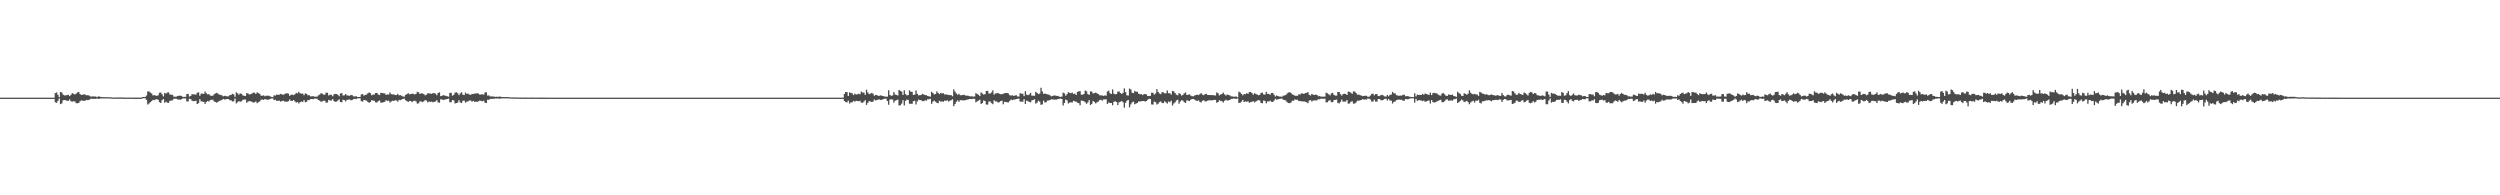 <?xml version="1.0" encoding="UTF-8"?>
<svg xmlns="http://www.w3.org/2000/svg" width="1920" height="150">
  <path d="M0 75.000h1v1.000H0zM1 75.000h1v1.000H1zM2 75.000h1v1.000H2zM3 75.000h1v1.000H3zM4 75.000h1v1.000H4zM5 75.000h1v1.000H5zM6 75.000h1v1.000H6zM7 75.000h1v1.000H7zM8 75.000h1v1.000H8zM9 75.000h1v1.000H9zM10 75.000h1v1.000H10zM11 75.000h1v1.000H11zM12 75.000h1v1.000H12zM13 75.000h1v1.000H13zM14 75.000h1v1.000H14zM15 75.000h1v1.000H15zM16 75.000h1v1.000H16zM17 75.000h1v1.000H17zM18 75.000h1v1.000H18zM19 75.000h1v1.000H19zM20 75.000h1v1.000H20zM21 75.000h1v1.000H21zM22 75.000h1v1.000H22zM23 75.000h1v1.000H23zM24 75.000h1v1.000H24zM25 75.000h1v1.000H25zM26 75.000h1v1.000H26zM27 75.000h1v1.000H27zM28 75.000h1v1.000H28zM29 75.000h1v1.000H29zM30 75.000h1v1.000H30zM31 75.000h1v1.000H31zM32 75.000h1v1.000H32zM33 75.000h1v1.000H33zM34 75.000h1v1.000H34zM35 75.000h1v1.000H35zM36 75.000h1v1.000H36zM37 75.000h1v1.000H37zM38 75.000h1v1.000H38zM39 75.000h1v1.000H39zM40 75.000h1v1.000H40zM41 75.000h1v1.000H41zM42 71.499h1v7.105H42zM43 71.005h1v7.939H43zM44 72.808h1v4.604H44zM45 74.600h1v1.000H45zM46 70.657h1v9.340H46zM47 71.056h1v8.371H47zM48 72.714h1v4.315H48zM49 73.250h1v3.531H49zM50 73.290h1v3.773H50zM51 72.999h1v4.381H51zM52 72.810h1v4.635H52zM53 73.762h1v2.553H53zM54 72.800h1v4.960H54zM55 71.523h1v6.574H55zM56 72.022h1v5.765H56zM57 72.568h1v5.350H57zM58 71.961h1v7.241H58zM59 70.968h1v8.329H59zM60 70.602h1v8.467H60zM61 72.218h1v5.505H61zM62 72.858h1v4.260H62zM63 72.753h1v4.545H63zM64 72.393h1v5.066H64zM65 72.707h1v4.586H65zM66 73.195h1v3.521H66zM67 73.078h1v3.873H67zM68 73.411h1v3.229H68zM69 74.094h1v1.821H69zM70 74.152h1v1.599H70zM71 73.999h1v2.003H71zM72 74.139h1v1.749H72zM73 74.075h1v1.877H73zM74 74.615h1v1.000H74zM75 74.051h1v1.895H75zM76 74.120h1v1.691H76zM77 74.462h1v1.107H77zM78 74.658h1v1.000H78zM79 74.565h1v1.000H79zM80 74.625h1v1.000H80zM81 74.612h1v1.000H81zM82 74.640h1v1.000H82zM83 74.680h1v1.000H83zM84 74.633h1v1.000H84zM85 74.800h1v1.000H85zM86 74.879h1v1.000H86zM87 74.893h1v1.000H87zM88 74.870h1v1.000H88zM89 74.866h1v1.000H89zM90 74.853h1v1.000H90zM91 74.866h1v1.000H91zM92 74.815h1v1.000H92zM93 74.862h1v1.000H93zM94 74.914h1v1.000H94zM95 74.919h1v1.000H95zM96 74.933h1v1.000H96zM97 74.934h1v1.000H97zM98 74.948h1v1.000H98zM99 74.931h1v1.000H99zM100 74.935h1v1.000H100zM101 74.953h1v1.000H101zM102 74.970h1v1.000H102zM103 74.970h1v1.000H103zM104 74.974h1v1.000H104zM105 74.971h1v1.000H105zM106 74.974h1v1.000H106zM107 74.982h1v1.000H107zM108 74.968h1v1.000H108zM109 74.504h1v1.033H109zM110 74.434h1v1.000H110zM111 74.447h1v1.041H111zM112 73.360h1v3.313H112zM113 70.256h1v10.030H113zM114 70.231h1v9.252H114zM115 71.098h1v7.402H115zM116 71.783h1v5.908H116zM117 73.327h1v3.361H117zM118 72.999h1v3.898H118zM119 73.370h1v3.007H119zM120 73.627h1v2.599H120zM121 73.161h1v3.502H121zM122 71.228h1v7.212H122zM123 71.071h1v8.056H123zM124 72.405h1v4.553H124zM125 74.053h1v2.009H125zM126 71.370h1v7.511H126zM127 71.878h1v6.141H127zM128 71.044h1v7.830H128zM129 70.919h1v8.081H129zM130 72.540h1v4.886H130zM131 72.683h1v4.602H131zM132 72.811h1v4.219H132zM133 74.181h1v1.685H133zM134 74.292h1v1.504H134zM135 74.211h1v1.687H135zM136 73.660h1v2.710H136zM137 73.511h1v2.991H137zM138 73.460h1v3.132H138zM139 73.659h1v2.599H139zM140 74.487h1v1.040H140zM141 74.353h1v1.287H141zM142 74.387h1v1.226H142zM143 72.313h1v5.561H143zM144 72.109h1v5.797H144zM145 74.140h1v1.629H145zM146 73.621h1v2.535H146zM147 72.355h1v5.016H147zM148 72.464h1v5.241H148zM149 72.499h1v5.096H149zM150 72.727h1v4.637H150zM151 71.199h1v8.698H151zM152 70.887h1v8.323H152zM153 73.528h1v2.649H153zM154 71.929h1v5.971H154zM155 71.858h1v6.101H155zM156 72.191h1v6.027H156zM157 70.305h1v9.537H157zM158 71.624h1v6.728H158zM159 72.500h1v5.003H159zM160 72.293h1v5.741H160zM161 73.337h1v3.537H161zM162 73.611h1v3.022H162zM163 73.398h1v3.206H163zM164 72.376h1v5.563H164zM165 71.699h1v6.640H165zM166 71.254h1v7.630H166zM167 71.962h1v6.221H167zM168 72.745h1v4.728H168zM169 72.831h1v4.343H169zM170 73.256h1v3.450H170zM171 73.973h1v1.984H171zM172 73.566h1v2.893H172zM173 73.836h1v2.380H173zM174 74.000h1v2.042H174zM175 73.995h1v2.104H175zM176 73.045h1v3.970H176zM177 72.839h1v4.238H177zM178 72.033h1v5.882H178zM179 72.422h1v5.351H179zM180 74.305h1v1.382H180zM181 70.929h1v8.480H181zM182 71.665h1v6.870H182zM183 72.691h1v4.981H183zM184 71.748h1v6.386H184zM185 72.039h1v5.771H185zM186 73.231h1v3.488H186zM187 73.558h1v2.878H187zM188 73.659h1v2.789H188zM189 71.504h1v7.438H189zM190 71.802h1v6.232H190zM191 72.567h1v5.090H191zM192 72.366h1v5.426H192zM193 71.844h1v6.340H193zM194 71.147h1v7.653H194zM195 71.191h1v7.403H195zM196 72.200h1v5.659H196zM197 70.870h1v8.396H197zM198 71.504h1v7.002H198zM199 72.101h1v5.752H199zM200 73.478h1v3.102H200zM201 73.522h1v2.897H201zM202 73.222h1v3.535H202zM203 73.911h1v2.105H203zM204 73.483h1v3.019H204zM205 73.496h1v3.067H205zM206 73.506h1v3.025H206zM207 74.022h1v1.973H207zM208 74.375h1v1.203H208zM209 74.613h1v1.000H209zM210 73.197h1v3.683H210zM211 73.404h1v3.208H211zM212 72.617h1v4.890H212zM213 72.842h1v4.520H213zM214 72.696h1v4.624H214zM215 72.067h1v5.963H215zM216 72.432h1v5.197H216zM217 72.821h1v4.492H217zM218 72.288h1v5.669H218zM219 71.761h1v6.281H219zM220 71.614h1v6.552H220zM221 71.880h1v5.889H221zM222 73.639h1v2.824H222zM223 72.769h1v4.750H223zM224 72.697h1v4.750H224zM225 73.065h1v3.730H225zM226 72.400h1v5.497H226zM227 71.342h1v7.434H227zM228 71.723h1v6.591H228zM229 70.507h1v8.997H229zM230 71.639h1v6.790H230zM231 71.945h1v6.023H231zM232 71.831h1v6.446H232zM233 73.099h1v3.813H233zM234 71.749h1v6.749H234zM235 72.093h1v6.078H235zM236 73.167h1v3.683H236zM237 73.116h1v3.799H237zM238 73.979h1v2.116H238zM239 73.974h1v1.996H239zM240 73.821h1v2.396H240zM241 74.265h1v1.496H241zM242 74.262h1v1.489H242zM243 74.170h1v1.666H243zM244 73.271h1v3.510H244zM245 72.655h1v4.660H245zM246 71.609h1v6.526H246zM247 71.936h1v5.952H247zM248 72.721h1v4.615H248zM249 72.660h1v4.779H249zM250 71.133h1v7.778H250zM251 71.282h1v7.420H251zM252 73.328h1v3.349H252zM253 72.703h1v4.501H253zM254 72.789h1v4.442H254zM255 73.936h1v2.135H255zM256 72.430h1v5.210H256zM257 72.105h1v6.075H257zM258 72.176h1v5.871H258zM259 72.805h1v4.376H259zM260 73.946h1v2.358H260zM261 71.806h1v6.547H261zM262 71.516h1v7.028H262zM263 73.388h1v3.227H263zM264 73.164h1v3.745H264zM265 72.217h1v5.653H265zM266 73.318h1v3.365H266zM267 73.393h1v3.138H267zM268 73.590h1v2.729H268zM269 72.909h1v4.134H269zM270 73.107h1v3.729H270zM271 73.963h1v2.103H271zM272 74.080h1v1.802H272zM273 73.814h1v2.370H273zM274 74.463h1v1.035H274zM275 74.473h1v1.063H275zM276 74.452h1v1.089H276zM277 72.566h1v5.088H277zM278 72.199h1v5.899H278zM279 73.491h1v3.234H279zM280 72.791h1v4.261H280zM281 72.629h1v4.626H281zM282 71.679h1v6.629H282zM283 71.011h1v7.944H283zM284 71.561h1v6.792H284zM285 73.188h1v3.731H285zM286 72.678h1v4.593H286zM287 72.585h1v4.853H287zM288 71.418h1v7.148H288zM289 71.340h1v7.418H289zM290 72.559h1v5.174H290zM291 73.011h1v4.117H291zM292 71.273h1v7.561H292zM293 71.408h1v7.386H293zM294 71.692h1v6.796H294zM295 71.705h1v6.457H295zM296 72.848h1v4.101H296zM297 72.512h1v5.029H297zM298 72.657h1v4.584H298zM299 71.031h1v7.791H299zM300 72.300h1v5.647H300zM301 72.546h1v4.815H301zM302 72.443h1v5.118H302zM303 73.050h1v3.878H303zM304 72.935h1v4.280H304zM305 72.072h1v6.006H305zM306 73.193h1v3.529H306zM307 73.064h1v3.872H307zM308 73.586h1v2.829H308zM309 74.098h1v1.890H309zM310 74.227h1v1.509H310zM311 72.893h1v4.096H311zM312 72.302h1v5.314H312zM313 71.517h1v6.828H313zM314 72.466h1v5.055H314zM315 72.246h1v5.383H315zM316 71.907h1v6.564H316zM317 72.104h1v5.474H317zM318 72.510h1v4.778H318zM319 72.108h1v5.757H319zM320 70.489h1v9.067H320zM321 70.892h1v8.481H321zM322 72.135h1v5.744H322zM323 71.620h1v6.292H323zM324 71.769h1v6.655H324zM325 72.259h1v5.611H325zM326 73.192h1v3.655H326zM327 72.705h1v4.545H327zM328 71.666h1v6.916H328zM329 71.732h1v6.225H329zM330 71.816h1v6.479H330zM331 72.153h1v5.869H331zM332 71.525h1v7.016H332zM333 71.569h1v6.688H333zM334 71.894h1v6.033H334zM335 73.126h1v3.831H335zM336 71.372h1v7.263H336zM337 70.899h1v7.996H337zM338 73.849h1v2.431H338zM339 73.595h1v2.720H339zM340 73.076h1v3.755H340zM341 73.376h1v3.149H341zM342 73.605h1v2.672H342zM343 73.915h1v2.132H343zM344 74.247h1v1.473H344zM345 71.367h1v7.113H345zM346 71.257h1v7.262H346zM347 73.475h1v3.357H347zM348 72.784h1v4.301H348zM349 71.165h1v8.299H349zM350 70.851h1v8.313H350zM351 71.560h1v7.230H351zM352 73.041h1v3.945H352zM353 71.751h1v6.939H353zM354 70.809h1v8.292H354zM355 72.636h1v4.761H355zM356 72.999h1v4.225H356zM357 71.093h1v7.679H357zM358 72.102h1v5.960H358zM359 71.849h1v5.972H359zM360 72.621h1v4.552H360zM361 72.861h1v4.352H361zM362 72.053h1v6.008H362zM363 72.218h1v5.261H363zM364 71.858h1v6.343H364zM365 71.832h1v6.303H365zM366 71.561h1v6.641H366zM367 71.936h1v5.911H367zM368 72.698h1v4.534H368zM369 72.527h1v5.001H369zM370 72.348h1v5.450H370zM371 72.731h1v4.586H371zM372 71.111h1v7.757H372zM373 70.826h1v8.275H373zM374 73.364h1v3.249H374zM375 73.277h1v3.424H375zM376 74.089h1v1.850H376zM377 73.996h1v1.948H377zM378 74.118h1v1.774H378zM379 74.141h1v1.661H379zM380 74.371h1v1.253H380zM381 74.253h1v1.494H381zM382 74.369h1v1.171H382zM383 74.164h1v1.711H383zM384 74.260h1v1.428H384zM385 74.556h1v1.000H385zM386 74.483h1v1.021H386zM387 74.520h1v1.000H387zM388 74.599h1v1.000H388zM389 74.553h1v1.000H389zM390 74.543h1v1.000H390zM391 74.726h1v1.000H391zM392 74.788h1v1.000H392zM393 74.835h1v1.000H393zM394 74.813h1v1.000H394zM395 74.803h1v1.000H395zM396 74.835h1v1.000H396zM397 74.877h1v1.000H397zM398 74.893h1v1.000H398zM399 74.906h1v1.000H399zM400 74.933h1v1.000H400zM401 74.884h1v1.000H401zM402 74.913h1v1.000H402zM403 74.925h1v1.000H403zM404 74.915h1v1.000H404zM405 74.940h1v1.000H405zM406 74.939h1v1.000H406zM407 74.925h1v1.000H407zM408 74.920h1v1.000H408zM409 74.943h1v1.000H409zM410 74.959h1v1.000H410zM411 74.934h1v1.000H411zM412 74.950h1v1.000H412zM413 74.959h1v1.000H413zM414 74.971h1v1.000H414zM415 74.968h1v1.000H415zM416 74.976h1v1.000H416zM417 74.978h1v1.000H417zM418 74.974h1v1.000H418zM419 74.982h1v1.000H419zM420 74.984h1v1.000H420zM421 74.983h1v1.000H421zM422 74.986h1v1.000H422zM423 74.987h1v1.000H423zM424 74.985h1v1.000H424zM425 74.991h1v1.000H425zM426 74.992h1v1.000H426zM427 74.993h1v1.000H427zM428 74.988h1v1.000H428zM429 74.991h1v1.000H429zM430 74.989h1v1.000H430zM431 74.991h1v1.000H431zM432 74.993h1v1.000H432zM433 74.993h1v1.000H433zM434 74.993h1v1.000H434zM435 74.991h1v1.000H435zM436 74.996h1v1.000H436zM437 74.996h1v1.000H437zM438 74.995h1v1.000H438zM439 74.995h1v1.000H439zM440 74.996h1v1.000H440zM441 74.997h1v1.000H441zM442 74.996h1v1.000H442zM443 74.997h1v1.000H443zM444 74.997h1v1.000H444zM445 74.998h1v1.000H445zM446 74.997h1v1.000H446zM447 74.997h1v1.000H447zM448 74.998h1v1.000H448zM449 74.998h1v1.000H449zM450 74.998h1v1.000H450zM451 74.998h1v1.000H451zM452 74.998h1v1.000H452zM453 74.999h1v1.000H453zM454 74.999h1v1.000H454zM455 74.999h1v1.000H455zM456 74.999h1v1.000H456zM457 74.999h1v1.000H457zM458 74.999h1v1.000H458zM459 74.999h1v1.000H459zM460 74.999h1v1.000H460zM461 74.999h1v1.000H461zM462 74.999h1v1.000H462zM463 74.999h1v1.000H463zM464 74.999h1v1.000H464zM465 75.000h1v1.000H465zM466 75.000h1v1.000H466zM467 75.000h1v1.000H467zM468 75.000h1v1.000H468zM469 75.000h1v1.000H469zM470 75.000h1v1.000H470zM471 75.000h1v1.000H471zM472 75.000h1v1.000H472zM473 75.000h1v1.000H473zM474 75.000h1v1.000H474zM475 75.000h1v1.000H475zM476 75.000h1v1.000H476zM477 75.000h1v1.000H477zM478 75.000h1v1.000H478zM479 75.000h1v1.000H479zM480 75.000h1v1.000H480zM481 75.000h1v1.000H481zM482 75.000h1v1.000H482zM483 75.000h1v1.000H483zM484 75.000h1v1.000H484zM485 75.000h1v1.000H485zM486 75.000h1v1.000H486zM487 75.000h1v1.000H487zM488 75.000h1v1.000H488zM489 75.000h1v1.000H489zM490 75.000h1v1.000H490zM491 75.000h1v1.000H491zM492 75.000h1v1.000H492zM493 75.000h1v1.000H493zM494 75.000h1v1.000H494zM495 75.000h1v1.000H495zM496 75.000h1v1.000H496zM497 75.000h1v1.000H497zM498 75.000h1v1.000H498zM499 75.000h1v1.000H499zM500 75.000h1v1.000H500zM501 75.000h1v1.000H501zM502 75.000h1v1.000H502zM503 75.000h1v1.000H503zM504 75.000h1v1.000H504zM505 75.000h1v1.000H505zM506 75.000h1v1.000H506zM507 75.000h1v1.000H507zM508 75.000h1v1.000H508zM509 75.000h1v1.000H509zM510 75.000h1v1.000H510zM511 75.000h1v1.000H511zM512 75.000h1v1.000H512zM513 75.000h1v1.000H513zM514 75.000h1v1.000H514zM515 75.000h1v1.000H515zM516 75.000h1v1.000H516zM517 75.000h1v1.000H517zM518 75.000h1v1.000H518zM519 75.000h1v1.000H519zM520 75.000h1v1.000H520zM521 75.000h1v1.000H521zM522 75.000h1v1.000H522zM523 75.000h1v1.000H523zM524 75.000h1v1.000H524zM525 75.000h1v1.000H525zM526 75.000h1v1.000H526zM527 75.000h1v1.000H527zM528 75.000h1v1.000H528zM529 75.000h1v1.000H529zM530 75.000h1v1.000H530zM531 75.000h1v1.000H531zM532 75.000h1v1.000H532zM533 75.000h1v1.000H533zM534 75.000h1v1.000H534zM535 75.000h1v1.000H535zM536 75.000h1v1.000H536zM537 75.000h1v1.000H537zM538 75.000h1v1.000H538zM539 75.000h1v1.000H539zM540 75.000h1v1.000H540zM541 75.000h1v1.000H541zM542 75.000h1v1.000H542zM543 75.000h1v1.000H543zM544 75.000h1v1.000H544zM545 75.000h1v1.000H545zM546 75.000h1v1.000H546zM547 75.000h1v1.000H547zM548 75.000h1v1.000H548zM549 75.000h1v1.000H549zM550 75.000h1v1.000H550zM551 75.000h1v1.000H551zM552 75.000h1v1.000H552zM553 75.000h1v1.000H553zM554 75.000h1v1.000H554zM555 75.000h1v1.000H555zM556 75.000h1v1.000H556zM557 75.000h1v1.000H557zM558 75.000h1v1.000H558zM559 75.000h1v1.000H559zM560 75.000h1v1.000H560zM561 75.000h1v1.000H561zM562 75.000h1v1.000H562zM563 75.000h1v1.000H563zM564 75.000h1v1.000H564zM565 75.000h1v1.000H565zM566 75.000h1v1.000H566zM567 75.000h1v1.000H567zM568 75.000h1v1.000H568zM569 75.000h1v1.000H569zM570 75.000h1v1.000H570zM571 75.000h1v1.000H571zM572 75.000h1v1.000H572zM573 75.000h1v1.000H573zM574 75.000h1v1.000H574zM575 75.000h1v1.000H575zM576 75.000h1v1.000H576zM577 75.000h1v1.000H577zM578 75.000h1v1.000H578zM579 75.000h1v1.000H579zM580 75.000h1v1.000H580zM581 75.000h1v1.000H581zM582 75.000h1v1.000H582zM583 75.000h1v1.000H583zM584 75.000h1v1.000H584zM585 75.000h1v1.000H585zM586 75.000h1v1.000H586zM587 75.000h1v1.000H587zM588 75.000h1v1.000H588zM589 75.000h1v1.000H589zM590 75.000h1v1.000H590zM591 75.000h1v1.000H591zM592 75.000h1v1.000H592zM593 75.000h1v1.000H593zM594 75.000h1v1.000H594zM595 75.000h1v1.000H595zM596 75.000h1v1.000H596zM597 75.000h1v1.000H597zM598 75.000h1v1.000H598zM599 75.000h1v1.000H599zM600 75.000h1v1.000H600zM601 75.000h1v1.000H601zM602 75.000h1v1.000H602zM603 75.000h1v1.000H603zM604 75.000h1v1.000H604zM605 75.000h1v1.000H605zM606 75.000h1v1.000H606zM607 75.000h1v1.000H607zM608 75.000h1v1.000H608zM609 75.000h1v1.000H609zM610 75.000h1v1.000H610zM611 75.000h1v1.000H611zM612 75.000h1v1.000H612zM613 75.000h1v1.000H613zM614 75.000h1v1.000H614zM615 75.000h1v1.000H615zM616 75.000h1v1.000H616zM617 75.000h1v1.000H617zM618 75.000h1v1.000H618zM619 75.000h1v1.000H619zM620 75.000h1v1.000H620zM621 75.000h1v1.000H621zM622 75.000h1v1.000H622zM623 75.000h1v1.000H623zM624 75.000h1v1.000H624zM625 75.000h1v1.000H625zM626 75.000h1v1.000H626zM627 75.000h1v1.000H627zM628 75.000h1v1.000H628zM629 75.000h1v1.000H629zM630 75.000h1v1.000H630zM631 75.000h1v1.000H631zM632 75.000h1v1.000H632zM633 75.000h1v1.000H633zM634 75.000h1v1.000H634zM635 75.000h1v1.000H635zM636 75.000h1v1.000H636zM637 75.000h1v1.000H637zM638 75.000h1v1.000H638zM639 75.000h1v1.000H639zM640 75.000h1v1.000H640zM641 75.000h1v1.000H641zM642 75.000h1v1.000H642zM643 75.000h1v1.000H643zM644 75.000h1v1.000H644zM645 75.000h1v1.000H645zM646 75.000h1v1.000H646zM647 75.000h1v1.000H647zM648 72.132h1v5.435H648zM649 70.662h1v7.799H649zM650 70.752h1v7.910H650zM651 73.678h1v3.648H651zM652 70.978h1v8.521H652zM653 71.397h1v7.251H653zM654 71.726h1v6.816H654zM655 73.007h1v4.472H655zM656 71.890h1v6.209H656zM657 72.621h1v4.809H657zM658 72.407h1v5.123H658zM659 71.969h1v5.870H659zM660 72.410h1v5.002H660zM661 70.307h1v8.474H661zM662 71.070h1v7.951H662zM663 71.115h1v6.864H663zM664 72.874h1v4.063H664zM665 68.932h1v11.614H665zM666 71.003h1v8.039H666zM667 72.252h1v5.362H667zM668 71.928h1v6.060H668zM669 71.368h1v6.937H669zM670 71.915h1v6.173H670zM671 73.521h1v2.926H671zM672 72.897h1v4.337H672zM673 73.031h1v3.752H673zM674 73.666h1v2.772H674zM675 73.537h1v2.852H675zM676 73.174h1v3.660H676zM677 73.688h1v2.819H677zM678 73.812h1v2.313H678zM679 74.158h1v1.602H679zM680 74.211h1v1.610H680zM681 74.228h1v3.374H681zM682 69.345h1v11.091H682zM683 72.857h1v3.670H683zM684 73.634h1v2.581H684zM685 73.274h1v3.207H685zM686 70.698h1v8.123H686zM687 72.578h1v4.788H687zM688 72.882h1v4.083H688zM689 73.394h1v3.083H689zM690 69.059h1v11.919H690zM691 69.785h1v11.071H691zM692 70.360h1v9.219H692zM693 72.926h1v4.013H693zM694 69.308h1v11.695H694zM695 72.307h1v5.173H695zM696 73.278h1v3.168H696zM697 72.975h1v3.766H697zM698 69.389h1v10.283H698zM699 70.471h1v9.182H699zM700 70.484h1v9.293H700zM701 72.880h1v4.858H701zM702 72.725h1v4.630H702zM703 69.447h1v10.782H703zM704 72.036h1v5.885H704zM705 73.236h1v3.273H705zM706 73.127h1v3.839H706zM707 72.913h1v4.059H707zM708 72.056h1v5.608H708zM709 72.572h1v5.173H709zM710 73.020h1v3.998H710zM711 73.119h1v4.189H711zM712 73.748h1v2.472H712zM713 74.006h1v2.266H713zM714 74.197h1v1.623H714zM715 70.526h1v9.235H715zM716 71.432h1v6.605H716zM717 72.530h1v4.714H717zM718 72.178h1v5.971H718zM719 70.209h1v8.732H719zM720 71.352h1v7.900H720zM721 72.316h1v5.123H721zM722 71.332h1v6.738H722zM723 71.817h1v6.003H723zM724 71.563h1v6.600H724zM725 72.599h1v4.666H725zM726 72.408h1v5.071H726zM727 72.824h1v4.178H727zM728 72.870h1v5.116H728zM729 73.076h1v4.218H729zM730 73.081h1v3.935H730zM731 73.954h1v2.320H731zM732 68.681h1v12.879H732zM733 70.396h1v9.506H733zM734 71.780h1v6.328H734zM735 72.757h1v4.321H735zM736 72.024h1v6.140H736zM737 73.119h1v3.868H737zM738 73.152h1v3.712H738zM739 72.893h1v4.298H739zM740 72.808h1v4.254H740zM741 73.354h1v3.583H741zM742 73.436h1v3.182H742zM743 73.524h1v2.876H743zM744 73.880h1v2.149H744zM745 74.045h1v1.931H745zM746 73.925h1v2.221H746zM747 74.245h1v1.524H747zM748 74.097h1v1.831H748zM749 71.487h1v7.092H749zM750 72.220h1v5.623H750zM751 72.775h1v4.506H751zM752 73.788h1v2.802H752zM753 70.920h1v8.927H753zM754 71.826h1v7.276H754zM755 72.662h1v4.502H755zM756 72.339h1v5.240H756zM757 69.887h1v10.345H757zM758 69.736h1v10.640H758zM759 71.769h1v6.221H759zM760 71.845h1v6.072H760zM761 70.972h1v8.240H761zM762 69.450h1v10.550H762zM763 72.670h1v4.356H763zM764 71.745h1v6.105H764zM765 71.701h1v6.200H765zM766 71.371h1v7.414H766zM767 72.036h1v6.411H767zM768 72.359h1v5.316H768zM769 72.321h1v5.017H769zM770 71.993h1v8.111H770zM771 71.627h1v6.534H771zM772 71.378h1v6.994H772zM773 71.407h1v7.148H773zM774 71.798h1v6.847H774zM775 73.154h1v4.318H775zM776 73.387h1v3.059H776zM777 73.178h1v3.734H777zM778 73.615h1v2.870H778zM779 73.385h1v3.076H779zM780 73.120h1v2.984H780zM781 74.108h1v1.756H781zM782 74.139h1v1.566H782zM783 71.571h1v6.482H783zM784 71.930h1v6.092H784zM785 72.043h1v6.100H785zM786 73.812h1v2.366H786zM787 70.031h1v9.865H787zM788 72.726h1v4.541H788zM789 73.130h1v4.604H789zM790 72.542h1v5.728H790zM791 71.356h1v7.261H791zM792 73.460h1v3.612H792zM793 73.447h1v3.367H793zM794 73.568h1v2.631H794zM795 70.538h1v9.064H795zM796 71.334h1v7.485H796zM797 72.311h1v5.023H797zM798 71.901h1v6.169H798zM799 67.373h1v13.132H799zM800 70.189h1v10.010H800zM801 72.089h1v5.207H801zM802 71.859h1v6.954H802zM803 72.126h1v6.306H803zM804 72.475h1v4.727H804zM805 72.669h1v4.493H805zM806 73.250h1v3.572H806zM807 73.969h1v2.268H807zM808 73.557h1v2.803H808zM809 73.361h1v3.153H809zM810 73.343h1v3.130H810zM811 73.624h1v2.859H811zM812 73.609h1v2.475H812zM813 74.258h1v1.672H813zM814 74.377h1v1.310H814zM815 74.111h1v1.917H815zM816 71.103h1v9.907H816zM817 71.742h1v7.289H817zM818 73.477h1v3.021H818zM819 72.355h1v4.701H819zM820 70.753h1v8.723H820zM821 71.302h1v7.497H821zM822 71.555h1v7.004H822zM823 71.091h1v7.680H823zM824 72.167h1v5.235H824zM825 71.814h1v6.044H825zM826 72.945h1v5.136H826zM827 70.581h1v8.276H827zM828 70.137h1v9.059H828zM829 69.981h1v10.884H829zM830 72.708h1v4.509H830zM831 72.728h1v4.731H831zM832 72.149h1v5.551H832zM833 69.460h1v9.162H833zM834 70.134h1v9.587H834zM835 72.261h1v6.364H835zM836 72.879h1v3.972H836zM837 70.229h1v10.406H837zM838 70.312h1v9.531H838zM839 71.793h1v5.716H839zM840 71.498h1v6.849H840zM841 71.041h1v8.432H841zM842 71.696h1v6.894H842zM843 72.251h1v5.757H843zM844 73.115h1v3.813H844zM845 73.326h1v3.267H845zM846 73.209h1v4.146H846zM847 73.691h1v2.693H847zM848 73.243h1v3.167H848zM849 73.494h1v2.741H849zM850 70.255h1v9.546H850zM851 69.586h1v9.101H851zM852 71.587h1v7.513H852zM853 72.187h1v6.942H853zM854 68.674h1v12.154H854zM855 71.953h1v6.172H855zM856 72.457h1v5.332H856zM857 72.182h1v6.201H857zM858 70.424h1v10.286H858zM859 70.197h1v8.374H859zM860 71.445h1v6.709H860zM861 72.146h1v5.405H861zM862 71.271h1v7.293H862zM863 67.891h1v14.724H863zM864 70.744h1v8.204H864zM865 73.202h1v4.100H865zM866 73.390h1v3.354H866zM867 68.007h1v14.452H867zM868 68.734h1v11.442H868zM869 71.160h1v7.500H869zM870 71.530h1v6.478H870zM871 69.844h1v10.211H871zM872 70.473h1v9.041H872zM873 70.447h1v8.594H873zM874 72.005h1v5.926H874zM875 72.407h1v5.528H875zM876 72.265h1v5.507H876zM877 72.999h1v4.639H877zM878 72.379h1v5.183H878zM879 72.116h1v5.840H879zM880 72.611h1v4.946H880zM881 73.793h1v2.738H881zM882 73.759h1v2.077H882zM883 73.556h1v2.454H883zM884 71.181h1v9.057H884zM885 71.246h1v9.085H885zM886 72.646h1v5.408H886zM887 71.757h1v6.707H887zM888 68.471h1v11.827H888zM889 70.580h1v9.031H889zM890 71.806h1v6.627H890zM891 72.317h1v5.578H891zM892 70.743h1v8.340H892zM893 70.984h1v8.214H893zM894 71.714h1v6.035H894zM895 71.637h1v6.995H895zM896 69.469h1v10.036H896zM897 71.557h1v6.440H897zM898 71.607h1v6.893H898zM899 72.662h1v4.627H899zM900 69.778h1v11.201H900zM901 70.214h1v9.242H901zM902 71.468h1v7.105H902zM903 72.774h1v4.388H903zM904 73.157h1v3.421H904zM905 71.461h1v8.200H905zM906 72.242h1v5.709H906zM907 73.425h1v3.549H907zM908 72.784h1v4.527H908zM909 71.743h1v6.748H909zM910 70.996h1v8.121H910zM911 72.887h1v4.163H911zM912 72.805h1v4.488H912zM913 72.404h1v5.213H913zM914 73.345h1v3.181H914zM915 73.872h1v2.203H915zM916 73.990h1v2.023H916zM917 73.387h1v3.124H917zM918 72.945h1v4.309H918zM919 72.698h1v4.749H919zM920 73.086h1v3.998H920zM921 72.283h1v5.957H921zM922 71.464h1v7.225H922zM923 72.649h1v4.771H923zM924 73.098h1v3.831H924zM925 72.226h1v5.676H925zM926 72.030h1v5.798H926zM927 72.944h1v4.379H927zM928 72.969h1v4.015H928zM929 73.034h1v4.018H929zM930 73.060h1v3.957H930zM931 73.007h1v4.053H931zM932 73.250h1v3.422H932zM933 73.322h1v3.429H933zM934 70.957h1v7.960H934zM935 71.644h1v6.693H935zM936 73.290h1v3.674H936zM937 72.573h1v4.921H937zM938 72.143h1v5.652H938zM939 71.115h1v7.615H939zM940 72.440h1v4.932H940zM941 73.387h1v3.207H941zM942 72.566h1v4.683H942zM943 72.937h1v4.099H943zM944 73.207h1v3.602H944zM945 73.996h1v1.949H945zM946 74.103h1v1.772H946zM947 74.249h1v1.447H947zM948 74.206h1v1.558H948zM949 74.125h1v1.812H949zM950 74.636h1v1.000H950zM951 70.404h1v8.634H951zM952 71.074h1v7.841H952zM953 72.117h1v5.960H953zM954 73.218h1v3.553H954zM955 72.168h1v6.206H955zM956 72.382h1v5.485H956zM957 71.530h1v6.665H957zM958 72.099h1v5.658H958zM959 70.718h1v8.186H959zM960 70.613h1v7.864H960zM961 71.468h1v6.703H961zM962 72.731h1v4.932H962zM963 71.579h1v7.096H963zM964 72.087h1v5.859H964zM965 72.583h1v4.799H965zM966 73.101h1v3.687H966zM967 72.840h1v4.374H967zM968 71.375h1v7.691H968zM969 71.131h1v8.189H969zM970 72.474h1v4.742H970zM971 72.651h1v4.840H971zM972 70.506h1v8.874H972zM973 72.113h1v5.824H973zM974 72.108h1v5.839H974zM975 72.765h1v4.558H975zM976 71.425h1v6.775H976zM977 71.362h1v6.983H977zM978 72.691h1v4.614H978zM979 74.065h1v1.861H979zM980 73.305h1v3.287H980zM981 73.775h1v2.480H981zM982 74.153h1v1.761H982zM983 74.139h1v1.672H983zM984 74.354h1v1.297H984zM985 73.492h1v3.049H985zM986 73.385h1v3.480H986zM987 72.970h1v4.223H987zM988 71.840h1v6.629H988zM989 71.070h1v8.065H989zM990 70.883h1v8.320H990zM991 71.320h1v7.408H991zM992 72.530h1v4.826H992zM993 72.787h1v4.578H993zM994 73.542h1v2.800H994zM995 73.532h1v3.097H995zM996 73.588h1v3.018H996zM997 72.418h1v5.219H997zM998 72.625h1v4.975H998zM999 71.705h1v6.074H999zM1000 71.787h1v6.197H1000zM1001 72.191h1v5.625H1001zM1002 71.423h1v6.778H1002zM1003 71.329h1v7.207H1003zM1004 70.702h1v8.569H1004zM1005 72.791h1v4.491H1005zM1006 73.334h1v3.499H1006zM1007 72.099h1v5.822H1007zM1008 72.711h1v4.529H1008zM1009 72.979h1v4.104H1009zM1010 72.615h1v4.533H1010zM1011 72.941h1v4.108H1011zM1012 73.907h1v2.209H1012zM1013 73.766h1v2.514H1013zM1014 74.179h1v1.606H1014zM1015 74.243h1v1.596H1015zM1016 74.200h1v1.681H1016zM1017 74.182h1v1.597H1017zM1018 71.190h1v7.436H1018zM1019 71.664h1v6.883H1019zM1020 72.430h1v4.954H1020zM1021 73.235h1v3.681H1021zM1022 71.724h1v6.725H1022zM1023 71.321h1v7.162H1023zM1024 72.861h1v4.084H1024zM1025 73.397h1v3.280H1025zM1026 73.442h1v3.048H1026zM1027 70.584h1v8.395H1027zM1028 70.655h1v8.794H1028zM1029 72.293h1v5.942H1029zM1030 73.433h1v3.083H1030zM1031 72.220h1v5.849H1031zM1032 71.985h1v6.031H1032zM1033 72.142h1v5.872H1033zM1034 72.972h1v3.899H1034zM1035 70.292h1v9.334H1035zM1036 70.532h1v8.923H1036zM1037 71.199h1v6.989H1037zM1038 72.039h1v5.732H1038zM1039 70.201h1v9.430H1039zM1040 70.373h1v9.143H1040zM1041 71.452h1v7.168H1041zM1042 72.706h1v4.632H1042zM1043 72.604h1v4.776H1043zM1044 73.086h1v3.973H1044zM1045 73.365h1v3.366H1045zM1046 73.832h1v2.332H1046zM1047 73.623h1v2.888H1047zM1048 73.523h1v2.878H1048zM1049 73.574h1v2.850H1049zM1050 74.343h1v1.307H1050zM1051 74.221h1v1.612H1051zM1052 73.391h1v2.992H1052zM1053 72.113h1v5.865H1053zM1054 71.941h1v6.011H1054zM1055 73.201h1v3.340H1055zM1056 72.222h1v5.830H1056zM1057 72.245h1v5.770H1057zM1058 73.749h1v2.337H1058zM1059 73.817h1v2.234H1059zM1060 73.026h1v3.928H1060zM1061 72.863h1v4.204H1061zM1062 73.363h1v3.308H1062zM1063 74.050h1v1.877H1063zM1064 74.169h1v1.656H1064zM1065 72.926h1v4.326H1065zM1066 73.924h1v2.100H1066zM1067 72.786h1v4.492H1067zM1068 72.650h1v4.615H1068zM1069 70.534h1v8.988H1069zM1070 71.613h1v6.577H1070zM1071 71.754h1v6.248H1071zM1072 73.100h1v3.766H1072zM1073 73.330h1v3.231H1073zM1074 73.585h1v2.895H1074zM1075 73.376h1v3.257H1075zM1076 73.471h1v3.144H1076zM1077 72.813h1v4.486H1077zM1078 72.684h1v4.702H1078zM1079 73.972h1v2.051H1079zM1080 73.787h1v2.435H1080zM1081 73.877h1v2.309H1081zM1082 74.267h1v1.483H1082zM1083 74.389h1v1.201H1083zM1084 74.542h1v1.000H1084zM1085 74.523h1v1.000H1085zM1086 71.644h1v7.149H1086zM1087 74.028h1v1.944H1087zM1088 72.657h1v4.787H1088zM1089 72.980h1v4.001H1089zM1090 72.864h1v4.087H1090zM1091 72.961h1v4.253H1091zM1092 72.148h1v5.529H1092zM1093 72.736h1v4.468H1093zM1094 71.770h1v6.431H1094zM1095 72.263h1v5.606H1095zM1096 72.550h1v4.842H1096zM1097 72.916h1v4.228H1097zM1098 71.137h1v8.357H1098zM1099 73.029h1v3.834H1099zM1100 71.520h1v6.917H1100zM1101 71.271h1v7.458H1101zM1102 71.646h1v6.829H1102zM1103 71.675h1v6.293H1103zM1104 72.578h1v4.876H1104zM1105 73.226h1v3.714H1105zM1106 73.435h1v3.199H1106zM1107 71.730h1v6.760H1107zM1108 71.589h1v6.897H1108zM1109 72.392h1v5.314H1109zM1110 73.504h1v3.060H1110zM1111 73.664h1v2.570H1111zM1112 72.563h1v4.810H1112zM1113 72.803h1v4.431H1113zM1114 72.912h1v4.211H1114zM1115 72.649h1v4.654H1115zM1116 73.731h1v2.493H1116zM1117 73.978h1v2.137H1117zM1118 74.325h1v1.385H1118zM1119 70.377h1v8.727H1119zM1120 71.545h1v6.886H1120zM1121 72.134h1v5.355H1121zM1122 73.523h1v2.939H1122zM1123 73.703h1v3.399H1123zM1124 71.637h1v6.762H1124zM1125 72.095h1v5.941H1125zM1126 72.750h1v4.648H1126zM1127 72.031h1v6.383H1127zM1128 69.382h1v10.697H1128zM1129 71.234h1v7.445H1129zM1130 72.051h1v5.827H1130zM1131 72.455h1v4.918H1131zM1132 72.080h1v6.705H1132zM1133 72.532h1v4.728H1133zM1134 72.568h1v4.910H1134zM1135 73.619h1v3.019H1135zM1136 70.537h1v8.431H1136zM1137 71.056h1v8.416H1137zM1138 71.879h1v6.011H1138zM1139 72.036h1v5.729H1139zM1140 72.630h1v4.792H1140zM1141 72.409h1v4.645H1141zM1142 72.721h1v4.365H1142zM1143 73.188h1v3.687H1143zM1144 72.889h1v4.433H1144zM1145 72.522h1v5.293H1145zM1146 72.949h1v3.911H1146zM1147 73.192h1v3.748H1147zM1148 73.412h1v3.284H1148zM1149 73.245h1v3.477H1149zM1150 73.005h1v3.922H1150zM1151 73.630h1v2.643H1151zM1152 73.627h1v2.803H1152zM1153 71.410h1v6.938H1153zM1154 73.004h1v3.716H1154zM1155 73.985h1v2.065H1155zM1156 74.019h1v2.208H1156zM1157 72.924h1v4.208H1157zM1158 72.731h1v4.363H1158zM1159 73.150h1v3.794H1159zM1160 73.458h1v3.310H1160zM1161 69.900h1v9.974H1161zM1162 70.318h1v9.189H1162zM1163 71.691h1v7.282H1163zM1164 72.747h1v4.530H1164zM1165 72.705h1v4.645H1165zM1166 71.253h1v7.081H1166zM1167 72.186h1v5.975H1167zM1168 72.508h1v4.881H1168zM1169 72.955h1v3.880H1169zM1170 71.041h1v7.561H1170zM1171 71.543h1v6.620H1171zM1172 72.511h1v4.792H1172zM1173 73.300h1v3.451H1173zM1174 71.309h1v7.633H1174zM1175 70.617h1v8.690H1175zM1176 70.894h1v7.980H1176zM1177 72.235h1v5.437H1177zM1178 71.473h1v7.196H1178zM1179 71.626h1v6.562H1179zM1180 73.069h1v3.720H1180zM1181 73.280h1v3.321H1181zM1182 73.512h1v3.115H1182zM1183 73.654h1v2.645H1183zM1184 73.223h1v3.560H1184zM1185 73.524h1v2.931H1185zM1186 73.970h1v2.075H1186zM1187 70.304h1v9.743H1187zM1188 70.329h1v9.764H1188zM1189 72.667h1v4.546H1189zM1190 74.373h1v1.223H1190zM1191 71.345h1v7.522H1191zM1192 71.828h1v6.332H1192zM1193 71.882h1v6.438H1193zM1194 72.290h1v5.522H1194zM1195 72.898h1v3.857H1195zM1196 73.519h1v3.106H1196zM1197 73.475h1v3.202H1197zM1198 73.600h1v2.684H1198zM1199 70.662h1v8.335H1199zM1200 71.304h1v7.678H1200zM1201 73.522h1v3.084H1201zM1202 73.151h1v3.702H1202zM1203 71.572h1v6.564H1203zM1204 70.005h1v9.395H1204zM1205 73.080h1v3.831H1205zM1206 73.732h1v2.372H1206zM1207 72.735h1v4.751H1207zM1208 71.834h1v6.114H1208zM1209 73.154h1v3.614H1209zM1210 73.302h1v3.442H1210zM1211 73.391h1v3.204H1211zM1212 72.635h1v4.832H1212zM1213 73.031h1v3.917H1213zM1214 73.259h1v3.397H1214zM1215 74.011h1v2.010H1215zM1216 73.680h1v2.588H1216zM1217 73.827h1v2.379H1217zM1218 74.455h1v1.025H1218zM1219 74.509h1v1.013H1219zM1220 72.315h1v5.535H1220zM1221 72.318h1v5.492H1221zM1222 72.645h1v4.523H1222zM1223 72.614h1v4.539H1223zM1224 73.916h1v2.318H1224zM1225 70.809h1v8.258H1225zM1226 70.600h1v8.670H1226zM1227 71.353h1v7.598H1227zM1228 72.693h1v4.323H1228zM1229 73.110h1v3.565H1229zM1230 73.554h1v3.011H1230zM1231 72.980h1v4.273H1231zM1232 73.233h1v3.649H1232zM1233 71.383h1v7.419H1233zM1234 71.586h1v7.297H1234zM1235 71.619h1v6.566H1235zM1236 70.691h1v8.615H1236zM1237 70.647h1v8.646H1237zM1238 70.908h1v8.407H1238zM1239 71.858h1v6.118H1239zM1240 72.567h1v4.598H1240zM1241 72.436h1v5.058H1241zM1242 72.081h1v6.106H1242zM1243 73.414h1v3.268H1243zM1244 72.124h1v5.654H1244zM1245 71.310h1v7.257H1245zM1246 72.198h1v5.594H1246zM1247 72.782h1v4.514H1247zM1248 72.865h1v4.279H1248zM1249 73.144h1v3.735H1249zM1250 73.965h1v1.979H1250zM1251 73.959h1v2.104H1251zM1252 74.237h1v1.526H1252zM1253 74.145h1v1.756H1253zM1254 72.684h1v4.934H1254zM1255 72.870h1v4.286H1255zM1256 73.509h1v2.703H1256zM1257 73.679h1v2.510H1257zM1258 71.778h1v6.311H1258zM1259 72.251h1v5.566H1259zM1260 71.939h1v6.318H1260zM1261 72.079h1v6.175H1261zM1262 72.532h1v4.633H1262zM1263 71.274h1v7.598H1263zM1264 72.874h1v4.396H1264zM1265 73.462h1v2.970H1265zM1266 73.144h1v3.477H1266zM1267 72.438h1v5.116H1267zM1268 72.867h1v4.298H1268zM1269 72.025h1v5.792H1269zM1270 72.604h1v4.701H1270zM1271 70.617h1v8.995H1271zM1272 71.643h1v6.703H1272zM1273 71.579h1v7.004H1273zM1274 71.726h1v6.382H1274zM1275 72.077h1v5.780H1275zM1276 73.206h1v3.401H1276zM1277 72.712h1v4.629H1277zM1278 72.938h1v4.150H1278zM1279 73.484h1v3.112H1279zM1280 73.624h1v2.704H1280zM1281 73.634h1v2.774H1281zM1282 73.512h1v2.986H1282zM1283 73.637h1v2.725H1283zM1284 74.110h1v1.698H1284zM1285 74.420h1v1.195H1285zM1286 74.317h1v1.394H1286zM1287 74.474h1v1.083H1287zM1288 73.183h1v3.633H1288zM1289 73.526h1v2.826H1289zM1290 72.180h1v5.365H1290zM1291 71.525h1v6.865H1291zM1292 71.108h1v8.563H1292zM1293 72.270h1v5.281H1293zM1294 71.861h1v6.132H1294zM1295 71.640h1v6.572H1295zM1296 70.673h1v8.751H1296zM1297 71.394h1v7.403H1297zM1298 73.642h1v2.823H1298zM1299 70.714h1v8.420H1299zM1300 70.798h1v8.337H1300zM1301 71.080h1v8.040H1301zM1302 71.148h1v7.965H1302zM1303 72.149h1v5.609H1303zM1304 73.043h1v4.130H1304zM1305 71.503h1v6.781H1305zM1306 72.199h1v5.616H1306zM1307 72.304h1v5.265H1307zM1308 72.317h1v5.459H1308zM1309 72.220h1v5.442H1309zM1310 71.024h1v8.145H1310zM1311 72.481h1v5.126H1311zM1312 73.033h1v3.878H1312zM1313 72.137h1v5.915H1313zM1314 71.994h1v6.133H1314zM1315 73.432h1v3.010H1315zM1316 73.356h1v3.408H1316zM1317 73.107h1v3.706H1317zM1318 74.227h1v1.503H1318zM1319 74.147h1v1.636H1319zM1320 74.175h1v1.636H1320zM1321 74.089h1v1.816H1321zM1322 72.249h1v5.734H1322zM1323 72.268h1v5.851H1323zM1324 74.080h1v1.799H1324zM1325 74.247h1v1.562H1325zM1326 72.047h1v6.073H1326zM1327 71.835h1v6.476H1327zM1328 71.683h1v6.619H1328zM1329 72.417h1v5.191H1329zM1330 72.886h1v4.315H1330zM1331 73.415h1v3.209H1331zM1332 74.285h1v1.402H1332zM1333 73.698h1v2.694H1333zM1334 71.753h1v6.692H1334zM1335 72.128h1v5.876H1335zM1336 72.891h1v4.316H1336zM1337 73.468h1v3.086H1337zM1338 72.535h1v5.012H1338zM1339 73.143h1v3.555H1339zM1340 72.954h1v4.090H1340zM1341 70.787h1v8.453H1341zM1342 71.975h1v5.884H1342zM1343 71.959h1v5.987H1343zM1344 73.091h1v4.021H1344zM1345 73.030h1v3.796H1345zM1346 72.853h1v4.215H1346zM1347 73.574h1v2.862H1347zM1348 73.864h1v2.159H1348zM1349 73.486h1v3.068H1349zM1350 73.640h1v2.740H1350zM1351 74.352h1v1.276H1351zM1352 74.420h1v1.193H1352zM1353 74.036h1v1.929H1353zM1354 74.297h1v1.406H1354zM1355 72.441h1v5.141H1355zM1356 72.946h1v4.291H1356zM1357 73.197h1v3.791H1357zM1358 72.338h1v5.386H1358zM1359 71.769h1v6.541H1359zM1360 72.853h1v4.078H1360zM1361 73.472h1v3.143H1361zM1362 72.774h1v4.482H1362zM1363 70.718h1v8.163H1363zM1364 70.617h1v8.548H1364zM1365 70.465h1v8.567H1365zM1366 72.942h1v3.924H1366zM1367 73.513h1v2.820H1367zM1368 72.178h1v5.504H1368zM1369 72.525h1v4.965H1369zM1370 73.162h1v3.947H1370zM1371 71.995h1v6.080H1371zM1372 70.833h1v8.542H1372zM1373 72.515h1v4.933H1373zM1374 73.451h1v3.158H1374zM1375 73.178h1v3.697H1375zM1376 72.555h1v4.956H1376zM1377 71.691h1v6.486H1377zM1378 72.367h1v5.395H1378zM1379 72.043h1v5.680H1379zM1380 71.237h1v7.619H1380zM1381 71.775h1v6.388H1381zM1382 72.858h1v4.517H1382zM1383 74.016h1v1.987H1383zM1384 73.684h1v2.631H1384zM1385 73.357h1v3.269H1385zM1386 73.547h1v2.905H1386zM1387 74.117h1v1.801H1387zM1388 73.747h1v2.543H1388zM1389 71.936h1v5.749H1389zM1390 72.110h1v5.483H1390zM1391 72.542h1v5.009H1391zM1392 73.215h1v3.692H1392zM1393 70.158h1v8.597H1393zM1394 71.074h1v7.914H1394zM1395 71.162h1v8.007H1395zM1396 72.093h1v5.751H1396zM1397 71.605h1v6.570H1397zM1398 71.178h1v7.305H1398zM1399 71.344h1v6.595H1399zM1400 71.955h1v5.618H1400zM1401 70.941h1v8.181H1401zM1402 71.905h1v6.165H1402zM1403 72.635h1v5.008H1403zM1404 72.967h1v4.314H1404zM1405 73.570h1v2.666H1405zM1406 72.412h1v5.102H1406zM1407 71.794h1v6.857H1407zM1408 73.214h1v3.894H1408zM1409 73.951h1v2.048H1409zM1410 71.241h1v7.813H1410zM1411 72.034h1v5.950H1411zM1412 72.722h1v4.672H1412zM1413 71.647h1v6.598H1413zM1414 72.110h1v5.717H1414zM1415 72.768h1v4.433H1415zM1416 73.530h1v2.986H1416zM1417 73.307h1v3.356H1417zM1418 73.725h1v2.527H1418zM1419 73.154h1v3.623H1419zM1420 73.545h1v2.764H1420zM1421 73.869h1v2.143H1421zM1422 72.602h1v5.370H1422zM1423 72.263h1v5.779H1423zM1424 72.503h1v4.773H1424zM1425 73.046h1v3.799H1425zM1426 73.590h1v2.718H1426zM1427 70.316h1v9.435H1427zM1428 70.453h1v8.857H1428zM1429 72.985h1v3.755H1429zM1430 72.412h1v4.895H1430zM1431 72.104h1v5.897H1431zM1432 72.294h1v5.219H1432zM1433 73.159h1v3.594H1433zM1434 72.578h1v5.013H1434zM1435 70.609h1v8.565H1435zM1436 70.470h1v8.296H1436zM1437 72.475h1v5.036H1437zM1438 72.799h1v4.549H1438zM1439 72.590h1v5.102H1439zM1440 72.117h1v5.633H1440zM1441 70.942h1v8.195H1441zM1442 72.833h1v4.477H1442zM1443 72.677h1v4.606H1443zM1444 72.107h1v5.755H1444zM1445 72.735h1v4.632H1445zM1446 72.549h1v5.054H1446zM1447 71.987h1v6.028H1447zM1448 71.694h1v6.421H1448zM1449 71.678h1v6.678H1449zM1450 72.569h1v4.796H1450zM1451 72.713h1v4.577H1451zM1452 73.148h1v3.688H1452zM1453 73.621h1v2.803H1453zM1454 73.556h1v2.849H1454zM1455 73.910h1v2.199H1455zM1456 72.122h1v6.862H1456zM1457 71.089h1v8.086H1457zM1458 70.721h1v8.771H1458zM1459 71.783h1v6.859H1459zM1460 71.405h1v7.720H1460zM1461 70.969h1v8.291H1461zM1462 71.700h1v6.782H1462zM1463 71.600h1v6.603H1463zM1464 70.730h1v8.149H1464zM1465 71.276h1v7.374H1465zM1466 72.842h1v4.478H1466zM1467 72.827h1v4.302H1467zM1468 73.011h1v3.911H1468zM1469 70.535h1v9.324H1469zM1470 70.135h1v9.082H1470zM1471 71.728h1v6.251H1471zM1472 73.393h1v2.924H1472zM1473 69.708h1v10.882H1473zM1474 70.838h1v7.308H1474zM1475 72.489h1v5.017H1475zM1476 72.121h1v5.830H1476zM1477 72.668h1v4.828H1477zM1478 72.744h1v4.725H1478zM1479 72.508h1v5.057H1479zM1480 73.534h1v3.177H1480zM1481 72.898h1v4.375H1481zM1482 72.290h1v5.446H1482zM1483 72.241h1v5.289H1483zM1484 73.543h1v2.850H1484zM1485 73.769h1v2.519H1485zM1486 74.299h1v1.470H1486zM1487 74.354h1v1.435H1487zM1488 74.512h1v1.042H1488zM1489 74.498h1v1.052H1489zM1490 70.428h1v8.478H1490zM1491 69.881h1v9.863H1491zM1492 71.261h1v6.723H1492zM1493 73.684h1v3.099H1493zM1494 69.631h1v10.463H1494zM1495 70.375h1v9.016H1495zM1496 72.551h1v4.831H1496zM1497 72.227h1v5.250H1497zM1498 68.700h1v12.021H1498zM1499 69.254h1v11.519H1499zM1500 70.834h1v7.728H1500zM1501 72.144h1v5.599H1501zM1502 72.425h1v5.095H1502zM1503 72.451h1v5.546H1503zM1504 72.448h1v5.048H1504zM1505 72.951h1v4.272H1505zM1506 71.117h1v7.286H1506zM1507 70.742h1v8.444H1507zM1508 71.742h1v5.840H1508zM1509 71.838h1v5.747H1509zM1510 70.287h1v8.473H1510zM1511 70.546h1v11.104H1511zM1512 72.779h1v4.838H1512zM1513 73.096h1v4.353H1513zM1514 72.101h1v5.856H1514zM1515 72.064h1v5.618H1515zM1516 72.180h1v5.957H1516zM1517 73.172h1v3.224H1517zM1518 72.967h1v3.929H1518zM1519 72.899h1v4.256H1519zM1520 73.462h1v3.082H1520zM1521 73.621h1v2.722H1521zM1522 74.186h1v1.676H1522zM1523 71.205h1v7.215H1523zM1524 71.262h1v6.574H1524zM1525 71.974h1v6.356H1525zM1526 71.410h1v7.456H1526zM1527 72.255h1v6.082H1527zM1528 71.556h1v7.607H1528zM1529 72.785h1v4.694H1529zM1530 72.893h1v4.630H1530zM1531 72.717h1v4.788H1531zM1532 71.864h1v5.923H1532zM1533 72.785h1v4.597H1533zM1534 71.783h1v6.204H1534zM1535 72.011h1v6.193H1535zM1536 72.071h1v5.533H1536zM1537 71.641h1v6.437H1537zM1538 72.942h1v3.887H1538zM1539 73.465h1v2.924H1539zM1540 72.147h1v5.602H1540zM1541 71.076h1v7.951H1541zM1542 71.429h1v7.153H1542zM1543 72.602h1v4.788H1543zM1544 71.529h1v7.371H1544zM1545 70.868h1v8.164H1545zM1546 72.016h1v5.938H1546zM1547 73.461h1v3.003H1547zM1548 73.249h1v3.551H1548zM1549 73.414h1v2.984H1549zM1550 73.659h1v2.759H1550zM1551 73.887h1v2.383H1551zM1552 73.439h1v2.931H1552zM1553 73.665h1v2.536H1553zM1554 73.805h1v2.459H1554zM1555 74.147h1v1.766H1555zM1556 74.306h1v1.321H1556zM1557 72.960h1v4.224H1557zM1558 72.838h1v4.210H1558zM1559 73.472h1v3.231H1559zM1560 72.901h1v4.742H1560zM1561 69.217h1v11.452H1561zM1562 71.003h1v7.540H1562zM1563 71.725h1v7.179H1563zM1564 72.023h1v5.729H1564zM1565 71.890h1v7.900H1565zM1566 69.127h1v10.569H1566zM1567 71.776h1v6.673H1567zM1568 71.723h1v7.164H1568zM1569 72.145h1v5.319H1569zM1570 71.672h1v7.764H1570zM1571 72.172h1v5.498H1571zM1572 72.655h1v4.492H1572zM1573 73.610h1v2.854H1573zM1574 70.226h1v10.266H1574zM1575 70.812h1v9.191H1575zM1576 70.770h1v8.706H1576zM1577 71.036h1v6.687H1577zM1578 69.031h1v11.768H1578zM1579 70.893h1v7.847H1579zM1580 71.837h1v6.863H1580zM1581 72.497h1v5.156H1581zM1582 72.443h1v4.777H1582zM1583 72.342h1v4.968H1583zM1584 73.107h1v3.564H1584zM1585 73.818h1v2.558H1585zM1586 73.025h1v3.737H1586zM1587 72.625h1v4.223H1587zM1588 74.003h1v2.241H1588zM1589 74.010h1v1.852H1589zM1590 74.355h1v1.549H1590zM1591 68.211h1v11.737H1591zM1592 71.440h1v6.774H1592zM1593 73.537h1v2.605H1593zM1594 72.361h1v4.425H1594zM1595 68.250h1v11.094H1595zM1596 71.644h1v6.397H1596zM1597 73.124h1v4.181H1597zM1598 73.433h1v2.995H1598zM1599 71.269h1v6.699H1599zM1600 71.669h1v5.906H1600zM1601 73.486h1v2.900H1601zM1602 73.532h1v2.798H1602zM1603 71.242h1v8.474H1603zM1604 73.113h1v3.772H1604zM1605 72.538h1v4.369H1605zM1606 72.788h1v4.945H1606zM1607 72.927h1v4.563H1607zM1608 69.987h1v10.733H1608zM1609 71.704h1v6.326H1609zM1610 71.470h1v7.334H1610zM1611 71.005h1v8.572H1611zM1612 72.573h1v4.911H1612zM1613 73.378h1v3.154H1613zM1614 72.873h1v4.184H1614zM1615 72.990h1v3.841H1615zM1616 73.302h1v3.195H1616zM1617 73.701h1v2.420H1617zM1618 73.191h1v3.176H1618zM1619 73.665h1v2.851H1619zM1620 73.945h1v2.075H1620zM1621 73.941h1v1.770H1621zM1622 73.990h1v1.754H1622zM1623 74.075h1v1.676H1623zM1624 71.086h1v10.208H1624zM1625 71.001h1v8.693H1625zM1626 70.673h1v8.343H1626zM1627 71.540h1v7.335H1627zM1628 73.640h1v2.732H1628zM1629 68.772h1v12.805H1629zM1630 71.349h1v7.998H1630zM1631 71.914h1v6.089H1631zM1632 73.065h1v3.680H1632zM1633 69.474h1v11.249H1633zM1634 68.927h1v12.283H1634zM1635 71.685h1v6.840H1635zM1636 73.161h1v3.756H1636zM1637 69.936h1v9.745H1637zM1638 71.269h1v7.639H1638zM1639 72.754h1v4.515H1639zM1640 72.999h1v3.773H1640zM1641 71.901h1v7.033H1641zM1642 71.485h1v6.643H1642zM1643 72.562h1v4.876H1643zM1644 72.903h1v4.246H1644zM1645 71.241h1v6.929H1645zM1646 68.629h1v10.680H1646zM1647 71.793h1v6.875H1647zM1648 71.181h1v6.267H1648zM1649 71.966h1v6.708H1649zM1650 72.578h1v5.285H1650zM1651 73.839h1v2.455H1651zM1652 73.187h1v3.383H1652zM1653 73.441h1v3.164H1653zM1654 73.205h1v3.527H1654zM1655 73.575h1v2.976H1655zM1656 73.522h1v2.777H1656zM1657 73.628h1v2.791H1657zM1658 70.260h1v8.521H1658zM1659 69.010h1v10.544H1659zM1660 70.932h1v8.705H1660zM1661 71.511h1v6.203H1661zM1662 71.239h1v7.334H1662zM1663 72.176h1v6.316H1663zM1664 71.890h1v6.758H1664zM1665 72.680h1v4.572H1665zM1666 72.151h1v5.586H1666zM1667 68.974h1v11.029H1667zM1668 69.750h1v8.379H1668zM1669 72.414h1v5.099H1669zM1670 72.047h1v6.062H1670zM1671 69.056h1v12.436H1671zM1672 71.067h1v7.978H1672zM1673 70.803h1v7.510H1673zM1674 72.312h1v5.001H1674zM1675 68.898h1v12.764H1675zM1676 69.125h1v10.658H1676zM1677 71.489h1v5.674H1677zM1678 72.965h1v4.011H1678zM1679 70.351h1v10.379H1679zM1680 70.241h1v9.516H1680zM1681 70.884h1v8.316H1681zM1682 71.813h1v6.375H1682zM1683 72.709h1v5.008H1683zM1684 73.096h1v3.366H1684zM1685 72.772h1v4.472H1685zM1686 73.563h1v3.164H1686zM1687 72.336h1v5.168H1687zM1688 71.943h1v6.689H1688zM1689 73.333h1v3.578H1689zM1690 72.903h1v3.898H1690zM1691 73.345h1v3.264H1691zM1692 69.461h1v12.333H1692zM1693 71.876h1v6.814H1693zM1694 73.144h1v3.488H1694zM1695 72.187h1v5.861H1695zM1696 69.335h1v11.854H1696zM1697 70.502h1v8.786H1697zM1698 70.689h1v9.033H1698zM1699 71.530h1v7.646H1699zM1700 69.556h1v10.546H1700zM1701 69.936h1v10.366H1701zM1702 71.679h1v6.291H1702zM1703 72.463h1v4.973H1703zM1704 71.187h1v8.056H1704zM1705 70.369h1v9.600H1705zM1706 70.809h1v8.426H1706zM1707 71.166h1v7.362H1707zM1708 72.623h1v5.759H1708zM1709 71.375h1v7.108H1709zM1710 72.163h1v5.659H1710zM1711 72.679h1v4.650H1711zM1712 72.715h1v4.346H1712zM1713 70.379h1v8.761H1713zM1714 70.057h1v9.978H1714zM1715 71.345h1v7.029H1715zM1716 70.696h1v8.516H1716zM1717 70.913h1v7.980H1717zM1718 72.808h1v4.457H1718zM1719 72.195h1v5.591H1719zM1720 73.500h1v3.091H1720zM1721 73.561h1v2.968H1721zM1722 72.943h1v4.053H1722zM1723 73.718h1v2.523H1723zM1724 73.876h1v2.261H1724zM1725 72.608h1v5.520H1725zM1726 71.793h1v6.627H1726zM1727 72.892h1v4.378H1727zM1728 73.620h1v2.884H1728zM1729 72.483h1v5.470H1729zM1730 71.609h1v6.876H1730zM1731 71.231h1v7.947H1731zM1732 71.419h1v6.912H1732zM1733 72.327h1v5.104H1733zM1734 72.126h1v5.476H1734zM1735 72.850h1v4.236H1735zM1736 73.440h1v3.096H1736zM1737 72.221h1v5.547H1737zM1738 72.491h1v5.041H1738zM1739 72.359h1v4.951H1739zM1740 73.298h1v3.279H1740zM1741 73.582h1v2.836H1741zM1742 71.895h1v6.076H1742zM1743 71.906h1v5.976H1743zM1744 72.010h1v5.830H1744zM1745 71.405h1v7.018H1745zM1746 72.579h1v4.721H1746zM1747 72.154h1v5.807H1747zM1748 72.720h1v4.451H1748zM1749 72.796h1v4.490H1749zM1750 73.303h1v3.289H1750zM1751 72.843h1v4.193H1751zM1752 73.142h1v3.687H1752zM1753 73.579h1v2.875H1753zM1754 74.139h1v1.619H1754zM1755 73.919h1v2.092H1755zM1756 74.313h1v1.428H1756zM1757 74.387h1v1.252H1757zM1758 74.374h1v1.262H1758zM1759 74.296h1v1.409H1759zM1760 74.412h1v1.176H1760zM1761 74.296h1v1.364H1761zM1762 74.393h1v1.143H1762zM1763 74.595h1v1.000H1763zM1764 74.753h1v1.000H1764zM1765 74.766h1v1.000H1765zM1766 74.813h1v1.000H1766zM1767 74.751h1v1.000H1767zM1768 74.666h1v1.000H1768zM1769 74.729h1v1.000H1769zM1770 74.869h1v1.000H1770zM1771 74.839h1v1.000H1771zM1772 74.845h1v1.000H1772zM1773 74.881h1v1.000H1773zM1774 74.917h1v1.000H1774zM1775 74.837h1v1.000H1775zM1776 74.864h1v1.000H1776zM1777 74.911h1v1.000H1777zM1778 74.914h1v1.000H1778zM1779 74.906h1v1.000H1779zM1780 74.913h1v1.000H1780zM1781 74.914h1v1.000H1781zM1782 74.908h1v1.000H1782zM1783 74.937h1v1.000H1783zM1784 74.950h1v1.000H1784zM1785 74.962h1v1.000H1785zM1786 74.942h1v1.000H1786zM1787 74.948h1v1.000H1787zM1788 74.954h1v1.000H1788zM1789 74.962h1v1.000H1789zM1790 74.963h1v1.000H1790zM1791 74.971h1v1.000H1791zM1792 74.979h1v1.000H1792zM1793 74.978h1v1.000H1793zM1794 74.983h1v1.000H1794zM1795 74.981h1v1.000H1795zM1796 74.986h1v1.000H1796zM1797 74.986h1v1.000H1797zM1798 74.982h1v1.000H1798zM1799 74.989h1v1.000H1799zM1800 74.984h1v1.000H1800zM1801 74.986h1v1.000H1801zM1802 74.990h1v1.000H1802zM1803 74.992h1v1.000H1803zM1804 74.992h1v1.000H1804zM1805 74.991h1v1.000H1805zM1806 74.993h1v1.000H1806zM1807 74.992h1v1.000H1807zM1808 74.994h1v1.000H1808zM1809 74.992h1v1.000H1809zM1810 74.993h1v1.000H1810zM1811 74.994h1v1.000H1811zM1812 74.992h1v1.000H1812zM1813 74.991h1v1.000H1813zM1814 74.994h1v1.000H1814zM1815 74.997h1v1.000H1815zM1816 74.996h1v1.000H1816zM1817 74.995h1v1.000H1817zM1818 74.996h1v1.000H1818zM1819 74.996h1v1.000H1819zM1820 74.997h1v1.000H1820zM1821 74.997h1v1.000H1821zM1822 74.997h1v1.000H1822zM1823 74.997h1v1.000H1823zM1824 74.998h1v1.000H1824zM1825 74.998h1v1.000H1825zM1826 74.998h1v1.000H1826zM1827 74.999h1v1.000H1827zM1828 74.999h1v1.000H1828zM1829 74.998h1v1.000H1829zM1830 74.998h1v1.000H1830zM1831 74.998h1v1.000H1831zM1832 74.999h1v1.000H1832zM1833 74.999h1v1.000H1833zM1834 74.999h1v1.000H1834zM1835 74.999h1v1.000H1835zM1836 74.999h1v1.000H1836zM1837 74.999h1v1.000H1837zM1838 74.999h1v1.000H1838zM1839 74.999h1v1.000H1839zM1840 74.999h1v1.000H1840zM1841 74.999h1v1.000H1841zM1842 75.000h1v1.000H1842zM1843 75.000h1v1.000H1843zM1844 75.000h1v1.000H1844zM1845 75.000h1v1.000H1845zM1846 75.000h1v1.000H1846zM1847 75.000h1v1.000H1847zM1848 75.000h1v1.000H1848zM1849 75.000h1v1.000H1849zM1850 75.000h1v1.000H1850zM1851 75.000h1v1.000H1851zM1852 75.000h1v1.000H1852zM1853 75.000h1v1.000H1853zM1854 75.000h1v1.000H1854zM1855 75.000h1v1.000H1855zM1856 75.000h1v1.000H1856zM1857 75.000h1v1.000H1857zM1858 75.000h1v1.000H1858zM1859 75.000h1v1.000H1859zM1860 75.000h1v1.000H1860zM1861 75.000h1v1.000H1861zM1862 75.000h1v1.000H1862zM1863 75.000h1v1.000H1863zM1864 75.000h1v1.000H1864zM1865 75.000h1v1.000H1865zM1866 75.000h1v1.000H1866zM1867 75.000h1v1.000H1867zM1868 75.000h1v1.000H1868zM1869 75.000h1v1.000H1869zM1870 75.000h1v1.000H1870zM1871 75.000h1v1.000H1871zM1872 75.000h1v1.000H1872zM1873 75.000h1v1.000H1873zM1874 75.000h1v1.000H1874zM1875 75.000h1v1.000H1875zM1876 75.000h1v1.000H1876zM1877 75.000h1v1.000H1877zM1878 75.000h1v1.000H1878zM1879 75.000h1v1.000H1879zM1880 75.000h1v1.000H1880zM1881 75.000h1v1.000H1881zM1882 75.000h1v1.000H1882zM1883 75.000h1v1.000H1883zM1884 75.000h1v1.000H1884zM1885 75.000h1v1.000H1885zM1886 75.000h1v1.000H1886zM1887 75.000h1v1.000H1887zM1888 75.000h1v1.000H1888zM1889 75.000h1v1.000H1889zM1890 75.000h1v1.000H1890zM1891 75.000h1v1.000H1891zM1892 75.000h1v1.000H1892zM1893 75.000h1v1.000H1893zM1894 75.000h1v1.000H1894zM1895 75.000h1v1.000H1895zM1896 75.000h1v1.000H1896zM1897 75.000h1v1.000H1897zM1898 75.000h1v1.000H1898zM1899 75.000h1v1.000H1899zM1900 75.000h1v1.000H1900zM1901 75.000h1v1.000H1901zM1902 75.000h1v1.000H1902zM1903 75.000h1v1.000H1903zM1904 75.000h1v1.000H1904zM1905 75.000h1v1.000H1905zM1906 75.000h1v1.000H1906zM1907 75.000h1v1.000H1907zM1908 75.000h1v1.000H1908zM1909 75.000h1v1.000H1909zM1910 75.000h1v1.000H1910zM1911 75.000h1v1.000H1911zM1912 75.000h1v1.000H1912zM1913 75.000h1v1.000H1913zM1914 75.000h1v1.000H1914zM1915 75.000h1v1.000H1915zM1916 75.000h1v1.000H1916zM1917 75.000h1v1.000H1917zM1918 75.000h1v1.000H1918zM1919 75.000h1v1.000H1919z" fill="#4a4a4a"></path>
</svg>
